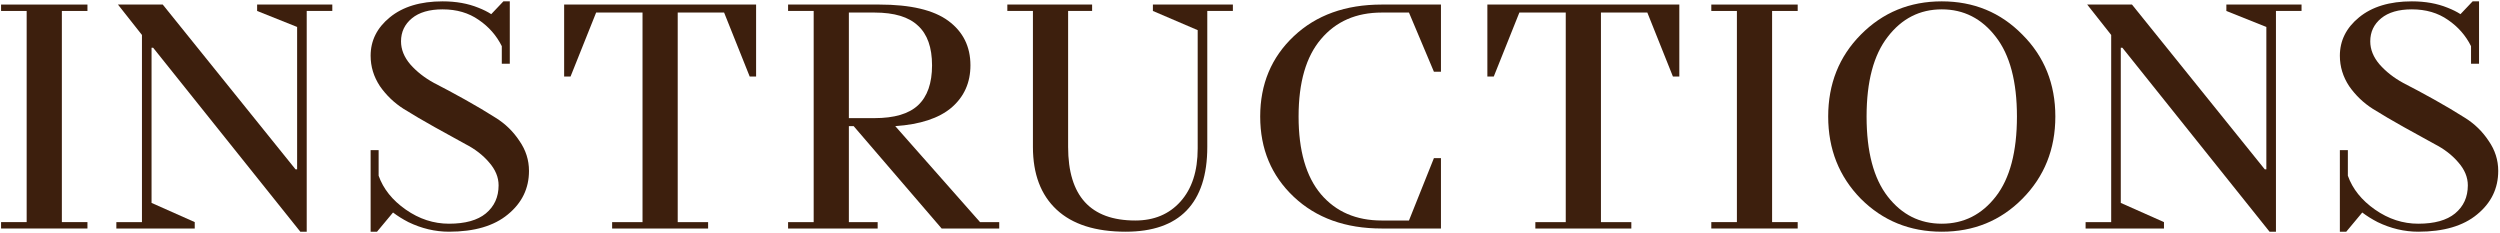 <?xml version="1.0" encoding="UTF-8"?> <svg xmlns="http://www.w3.org/2000/svg" width="547" height="51" viewBox="0 0 547 51" fill="none"><path d="M0.234 49.997V48.597H5.834V2.397H0.234V0.997H19.134V2.397H13.534V48.597H19.134V49.997H0.234Z" fill="#3D1F0D"></path><path d="M56.259 2.397V0.997H72.709V2.397H67.109V50.697H65.709L33.509 10.447H33.159V44.397L42.609 48.597V49.997H25.459V48.597H31.059V7.647L25.809 0.997H35.609L64.659 37.047H65.009V5.897L56.259 2.397Z" fill="#3D1F0D"></path><path d="M96.843 2.047C93.949 2.047 91.709 2.7 90.123 4.007C88.536 5.314 87.743 6.994 87.743 9.047C87.743 10.82 88.419 12.5 89.773 14.087C91.173 15.674 92.899 17.027 94.953 18.147C97.053 19.22 99.316 20.433 101.743 21.787C104.169 23.14 106.409 24.47 108.463 25.777C110.563 27.084 112.289 28.764 113.643 30.817C115.043 32.824 115.743 35.017 115.743 37.397C115.743 41.224 114.203 44.397 111.123 46.917C108.089 49.437 103.796 50.697 98.243 50.697C95.209 50.697 92.246 49.997 89.353 48.597C88.093 47.944 86.973 47.243 85.993 46.497L82.493 50.697H81.093V32.847H82.843V38.447C83.869 41.34 85.853 43.813 88.793 45.867C91.733 47.92 94.883 48.947 98.243 48.947C101.789 48.947 104.473 48.2 106.293 46.707C108.159 45.167 109.093 43.114 109.093 40.547C109.093 38.773 108.393 37.093 106.993 35.507C105.639 33.92 103.913 32.59 101.813 31.517C99.759 30.397 97.519 29.16 95.093 27.807C92.666 26.453 90.403 25.123 88.303 23.817C86.249 22.51 84.523 20.854 83.123 18.847C81.769 16.794 81.093 14.577 81.093 12.197C81.093 8.884 82.493 6.084 85.293 3.797C88.139 1.464 91.989 0.297 96.843 0.297C99.783 0.297 102.396 0.764 104.683 1.697C105.756 2.117 106.689 2.584 107.483 3.097L110.143 0.297H111.543V13.947H109.793V10.097C108.626 7.764 106.946 5.85 104.753 4.357C102.559 2.817 99.923 2.047 96.843 2.047Z" fill="#3D1F0D"></path><path d="M154.934 49.997H133.934V48.597H140.584V2.747H130.434L124.834 16.747H123.434V0.997H165.434V16.747H164.034L158.434 2.747H148.284V48.597H154.934V49.997Z" fill="#3D1F0D"></path><path d="M206.032 49.997L186.782 27.597H185.732V48.597H192.032V49.997H172.432V48.597H178.032V2.397H172.432V0.997H192.382C199.242 0.997 204.282 2.187 207.502 4.567C210.722 6.947 212.332 10.19 212.332 14.297C212.332 18.077 210.955 21.157 208.202 23.537C205.448 25.87 201.342 27.224 195.882 27.597L214.432 48.597H218.632V49.997H206.032ZM191.332 2.747H185.732V25.847H191.332C195.672 25.847 198.845 24.913 200.852 23.047C202.905 21.134 203.932 18.217 203.932 14.297C203.932 10.377 202.905 7.484 200.852 5.617C198.845 3.704 195.672 2.747 191.332 2.747Z" fill="#3D1F0D"></path><path d="M264.154 2.397V32.147C264.154 38.307 262.637 42.95 259.604 46.077C256.617 49.157 252.184 50.697 246.304 50.697C239.677 50.697 234.637 49.087 231.184 45.867C227.73 42.647 226.004 38.074 226.004 32.147V2.397H220.404V0.997H238.954V2.397H233.704V32.147C233.704 42.88 238.604 48.247 248.404 48.247C252.51 48.247 255.8 46.87 258.274 44.117C260.794 41.317 262.054 37.444 262.054 32.497V6.597L252.254 2.397V0.997H269.754V2.397H264.154Z" fill="#3D1F0D"></path><path d="M315.281 49.997H302.331C294.398 49.997 287.981 47.687 283.081 43.067C278.181 38.447 275.731 32.59 275.731 25.497C275.731 18.404 278.181 12.547 283.081 7.927C287.981 3.307 294.398 0.997 302.331 0.997H315.281V15.697H313.741L308.281 2.747H302.331C296.731 2.747 292.298 4.684 289.031 8.557C285.764 12.383 284.131 18.03 284.131 25.497C284.131 32.964 285.764 38.633 289.031 42.507C292.298 46.334 296.731 48.247 302.331 48.247H308.281L313.741 34.597H315.281V49.997Z" fill="#3D1F0D"></path><path d="M356.936 49.997H335.936V48.597H342.586V2.747H332.436L326.836 16.747H325.436V0.997H367.436V16.747H366.036L360.436 2.747H350.286V48.597H356.936V49.997Z" fill="#3D1F0D"></path><path d="M374.434 49.997V48.597H380.034V2.397H374.434V0.997H393.334V2.397H387.734V48.597H393.334V49.997H374.434Z" fill="#3D1F0D"></path><path d="M408.408 25.497C408.408 33.197 409.948 39.03 413.028 42.997C416.108 46.964 420.052 48.947 424.858 48.947C429.665 48.947 433.608 46.964 436.688 42.997C439.768 39.03 441.308 33.197 441.308 25.497C441.308 17.843 439.768 12.034 436.688 8.067C433.608 4.054 429.665 2.047 424.858 2.047C420.052 2.047 416.108 4.054 413.028 8.067C409.948 12.034 408.408 17.843 408.408 25.497ZM442.498 7.577C447.305 12.383 449.708 18.357 449.708 25.497C449.708 32.637 447.305 38.633 442.498 43.487C437.738 48.294 431.858 50.697 424.858 50.697C417.858 50.697 411.955 48.294 407.148 43.487C402.388 38.633 400.008 32.637 400.008 25.497C400.008 18.357 402.388 12.383 407.148 7.577C411.955 2.724 417.858 0.297 424.858 0.297C431.858 0.297 437.738 2.724 442.498 7.577Z" fill="#3D1F0D"></path><path d="M487.128 2.397V0.997H503.578V2.397H497.978V50.697H496.578L464.378 10.447H464.028V44.397L473.478 48.597V49.997H456.328V48.597H461.928V7.647L456.678 0.997H466.478L495.528 37.047H495.878V5.897L487.128 2.397Z" fill="#3D1F0D"></path><path d="M527.712 2.047C524.818 2.047 522.578 2.7 520.992 4.007C519.405 5.314 518.612 6.994 518.612 9.047C518.612 10.82 519.288 12.5 520.642 14.087C522.042 15.674 523.768 17.027 525.822 18.147C527.922 19.22 530.185 20.433 532.612 21.787C535.038 23.14 537.278 24.47 539.332 25.777C541.432 27.084 543.158 28.764 544.512 30.817C545.912 32.824 546.612 35.017 546.612 37.397C546.612 41.224 545.072 44.397 541.992 46.917C538.958 49.437 534.665 50.697 529.112 50.697C526.078 50.697 523.115 49.997 520.222 48.597C518.962 47.944 517.842 47.243 516.862 46.497L513.362 50.697H511.962V32.847H513.712V38.447C514.738 41.34 516.722 43.813 519.662 45.867C522.602 47.92 525.752 48.947 529.112 48.947C532.658 48.947 535.342 48.2 537.162 46.707C539.028 45.167 539.962 43.114 539.962 40.547C539.962 38.773 539.262 37.093 537.862 35.507C536.508 33.92 534.782 32.59 532.682 31.517C530.628 30.397 528.388 29.16 525.962 27.807C523.535 26.453 521.272 25.123 519.172 23.817C517.118 22.51 515.392 20.854 513.992 18.847C512.638 16.794 511.962 14.577 511.962 12.197C511.962 8.884 513.362 6.084 516.162 3.797C519.008 1.464 522.858 0.297 527.712 0.297C530.652 0.297 533.265 0.764 535.552 1.697C536.625 2.117 537.558 2.584 538.352 3.097L541.012 0.297H542.412V13.947H540.662V10.097C539.495 7.764 537.815 5.85 535.622 4.357C533.428 2.817 530.792 2.047 527.712 2.047Z" fill="#3D1F0D"></path></svg> 
